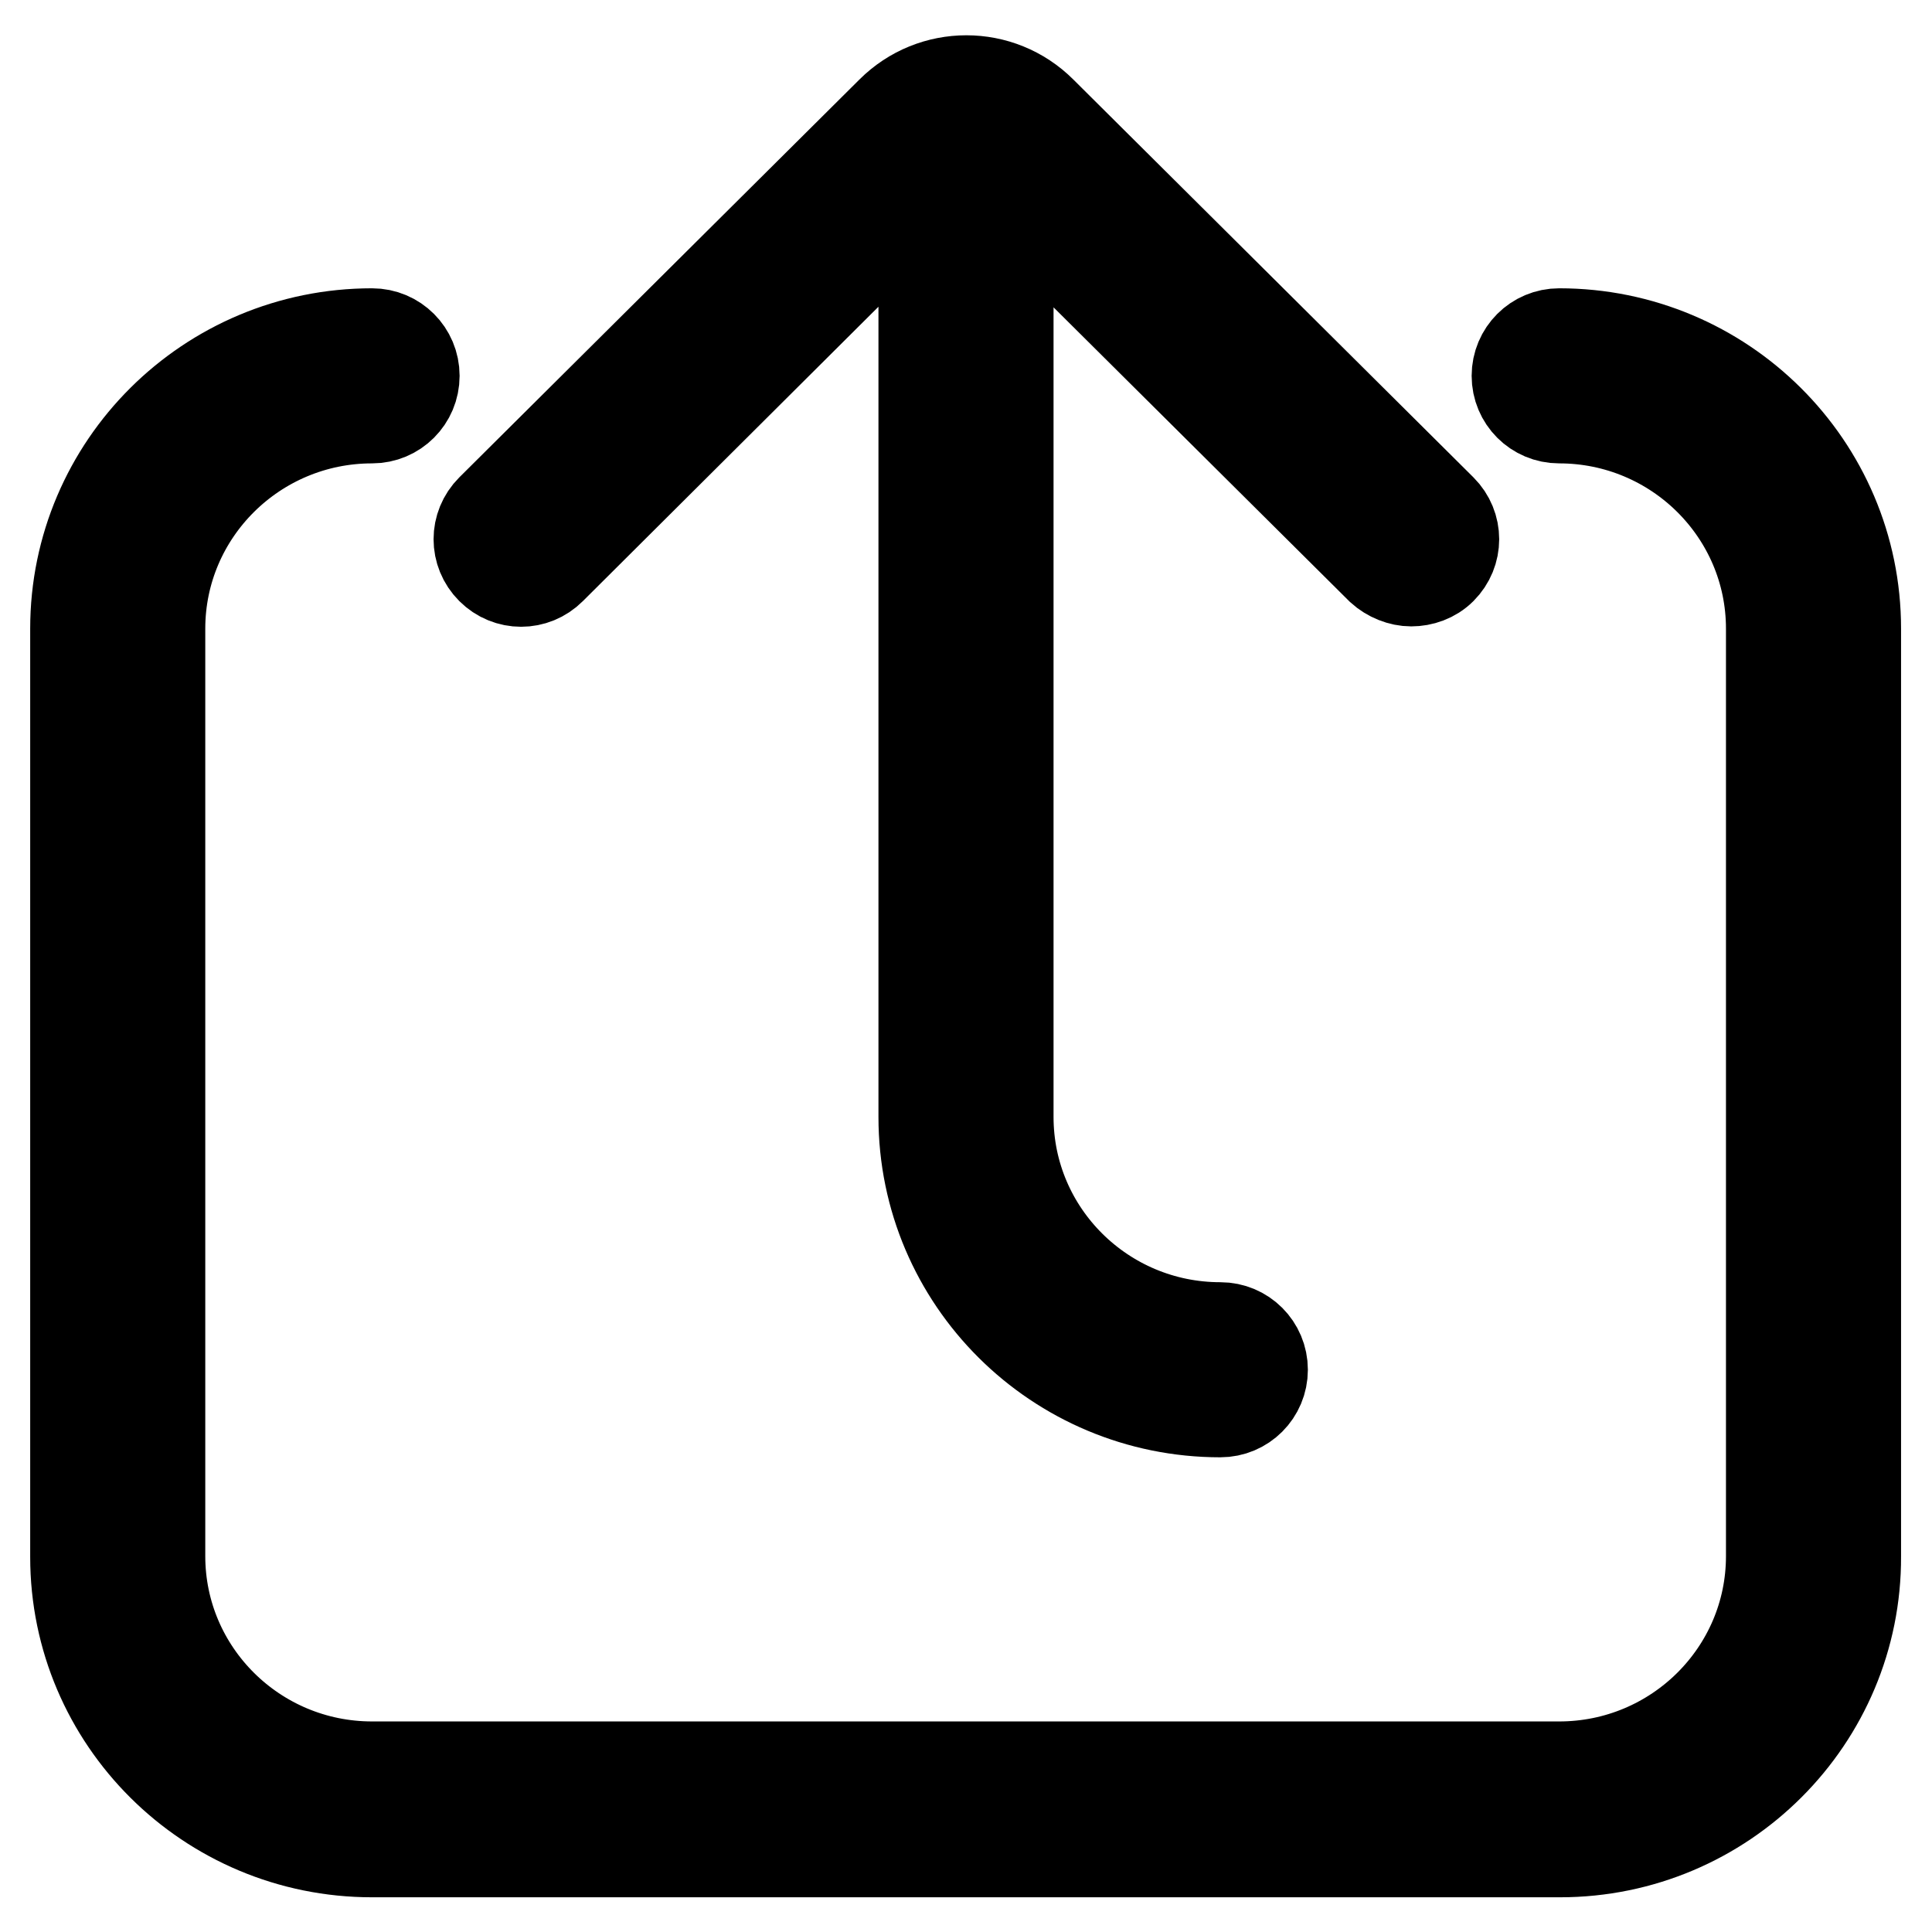 <?xml version="1.0" encoding="utf-8"?>
<!-- Svg Vector Icons : http://www.onlinewebfonts.com/icon -->
<!DOCTYPE svg PUBLIC "-//W3C//DTD SVG 1.1//EN" "http://www.w3.org/Graphics/SVG/1.1/DTD/svg11.dtd">
<svg version="1.1" xmlns="http://www.w3.org/2000/svg" xmlns:xlink="http://www.w3.org/1999/xlink" x="0px" y="0px" viewBox="0 0 256 256" enable-background="new 0 0 256 256" xml:space="preserve">
<g> <path stroke-width="12" fill-opacity="0" stroke="#000000"  d="M206.7,245.4H49.3c-21.7,0-39.3-17.5-39.3-39.1V83.3c0-21.6,17.6-39.1,39.3-39.1c3.1,0,5.6,2.5,5.6,5.6 c0,3.1-2.5,5.6-5.6,5.6c-15.5,0-28.1,12.5-28.1,27.9v122.9c0,15.4,12.6,27.9,28.1,27.9h157.3c15.5,0,28.1-12.5,28.1-27.9V83.3 c0-15.4-12.6-27.9-28.1-27.9c-3.1,0-5.6-2.5-5.6-5.6c0-3.1,2.5-5.6,5.6-5.6c21.7,0,39.3,17.5,39.3,39.1v122.9 C246,227.8,228.4,245.4,206.7,245.4z M187,77c-1.4,0-2.9-0.6-4-1.6l-49.4-49.1v121.7c0,15.4,12.6,27.9,28.1,27.9 c3.1,0,5.6,2.5,5.6,5.6c0,3.1-2.5,5.6-5.6,5.6c-21.7,0-39.3-17.5-39.3-39.1V26.2L73,75.4c-2.2,2.2-5.7,2.2-7.9,0 c-2.2-2.2-2.2-5.7,0-7.9l53-52.7c5.5-5.5,14.4-5.5,19.9,0l53,52.7c2.2,2.2,2.2,5.7,0,7.9C189.9,76.5,188.4,77,187,77z"/></g>
</svg>
